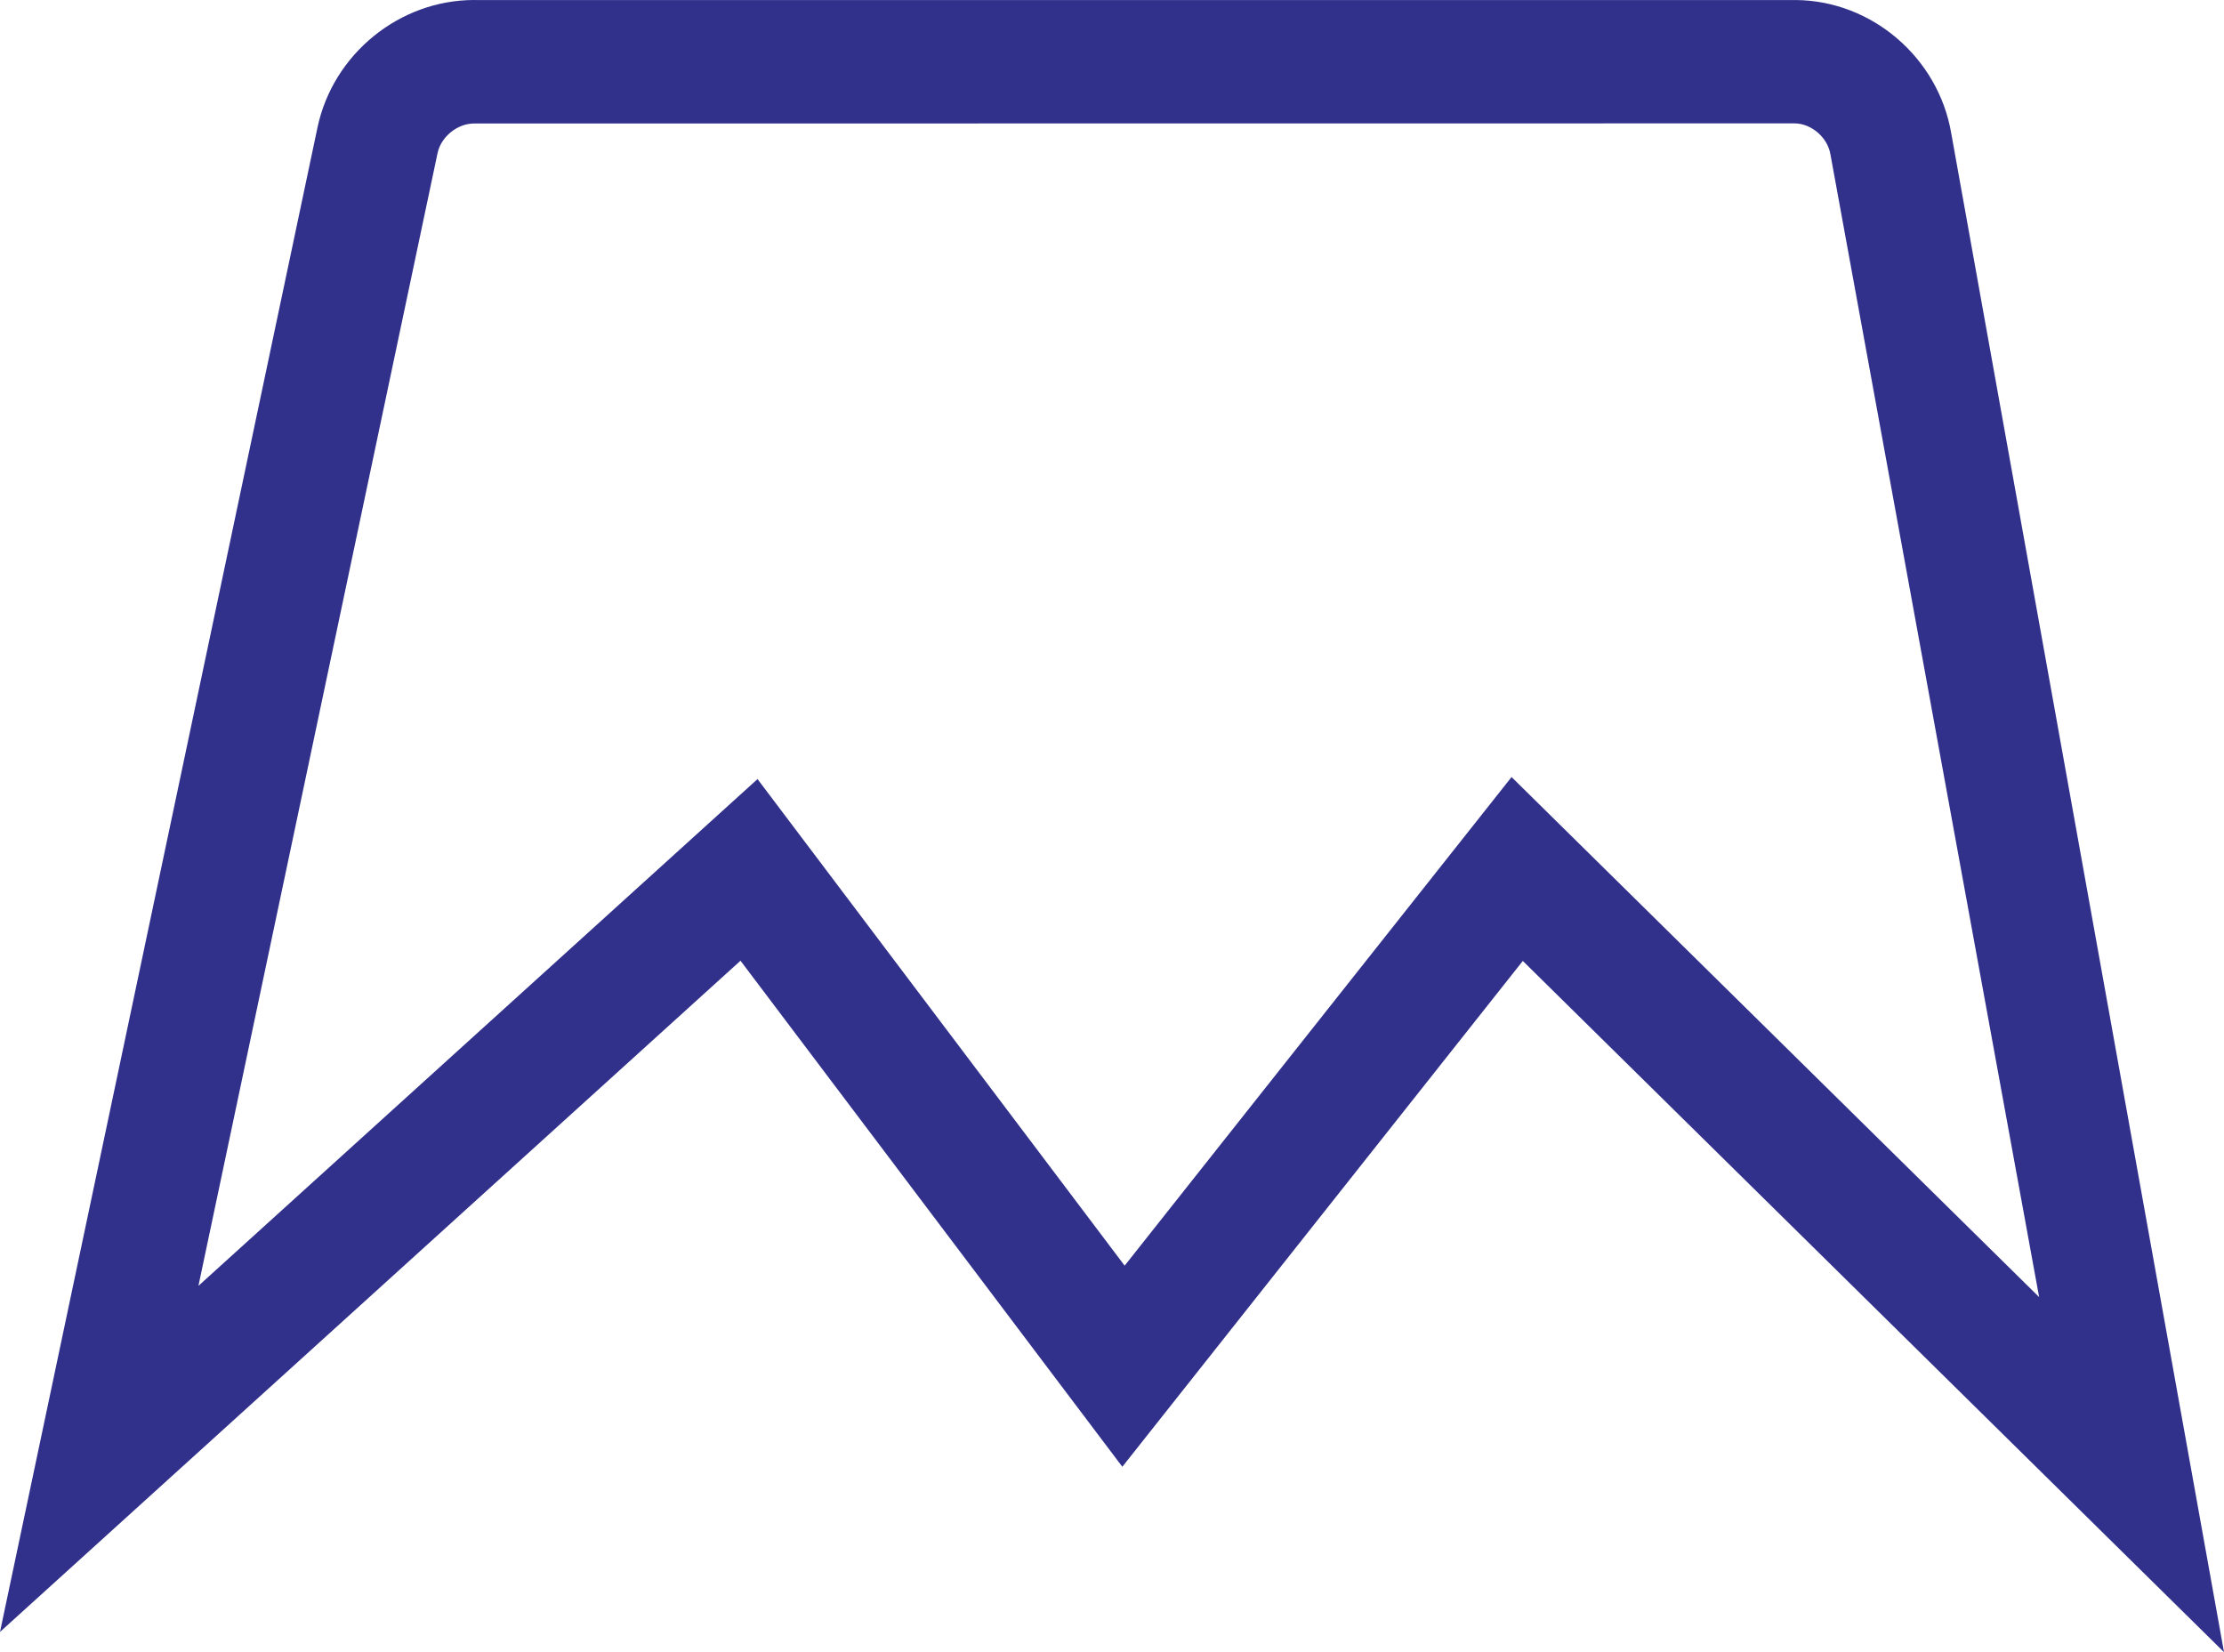 <?xml version="1.0" encoding="UTF-8"?>
<svg width="70px" height="52px" viewBox="0 0 70 52" version="1.1" xmlns="http://www.w3.org/2000/svg" xmlns:xlink="http://www.w3.org/1999/xlink">
    <!-- Generator: Sketch 48.2 (47327) - http://www.bohemiancoding.com/sketch -->
    <title>Group 10</title>
    <desc>Created with Sketch.</desc>
    <defs>
        <path d="M9.993,4.012 L0,51.364 L23.307,30.238 L35.325,46.166 L47.93,30.245 L70,52 L61.415,4.196 C61.012,1.819 58.918,0.02 56.524,0.001 L14.967,0.001 C14.953,0 14.939,0 14.926,0 C12.574,0 10.482,1.698 9.993,4.012 Z M56.489,3.883 C57.013,3.889 57.52,4.323 57.611,4.851 L64.181,40.825 L47.576,24.457 L35.398,39.836 L23.843,24.521 L6.246,40.471 L13.772,4.819 C13.881,4.301 14.401,3.882 14.931,3.887 L56.489,3.883 Z" id="path-1"></path>
    </defs>
    <g id="home-copy-6" stroke="none" stroke-width="1" fill="none" fill-rule="evenodd" transform="translate(-605, -1967)">
        <g id="Group-10" transform="translate(605, 1967)">
            <mask id="mask-2" fill="white">
                <use xlink:href="#path-1"></use>
            </mask>
            <use id="Clip-9" fill="#31318C" xlink:href="#path-1"></use>
        </g>
    </g>
</svg>